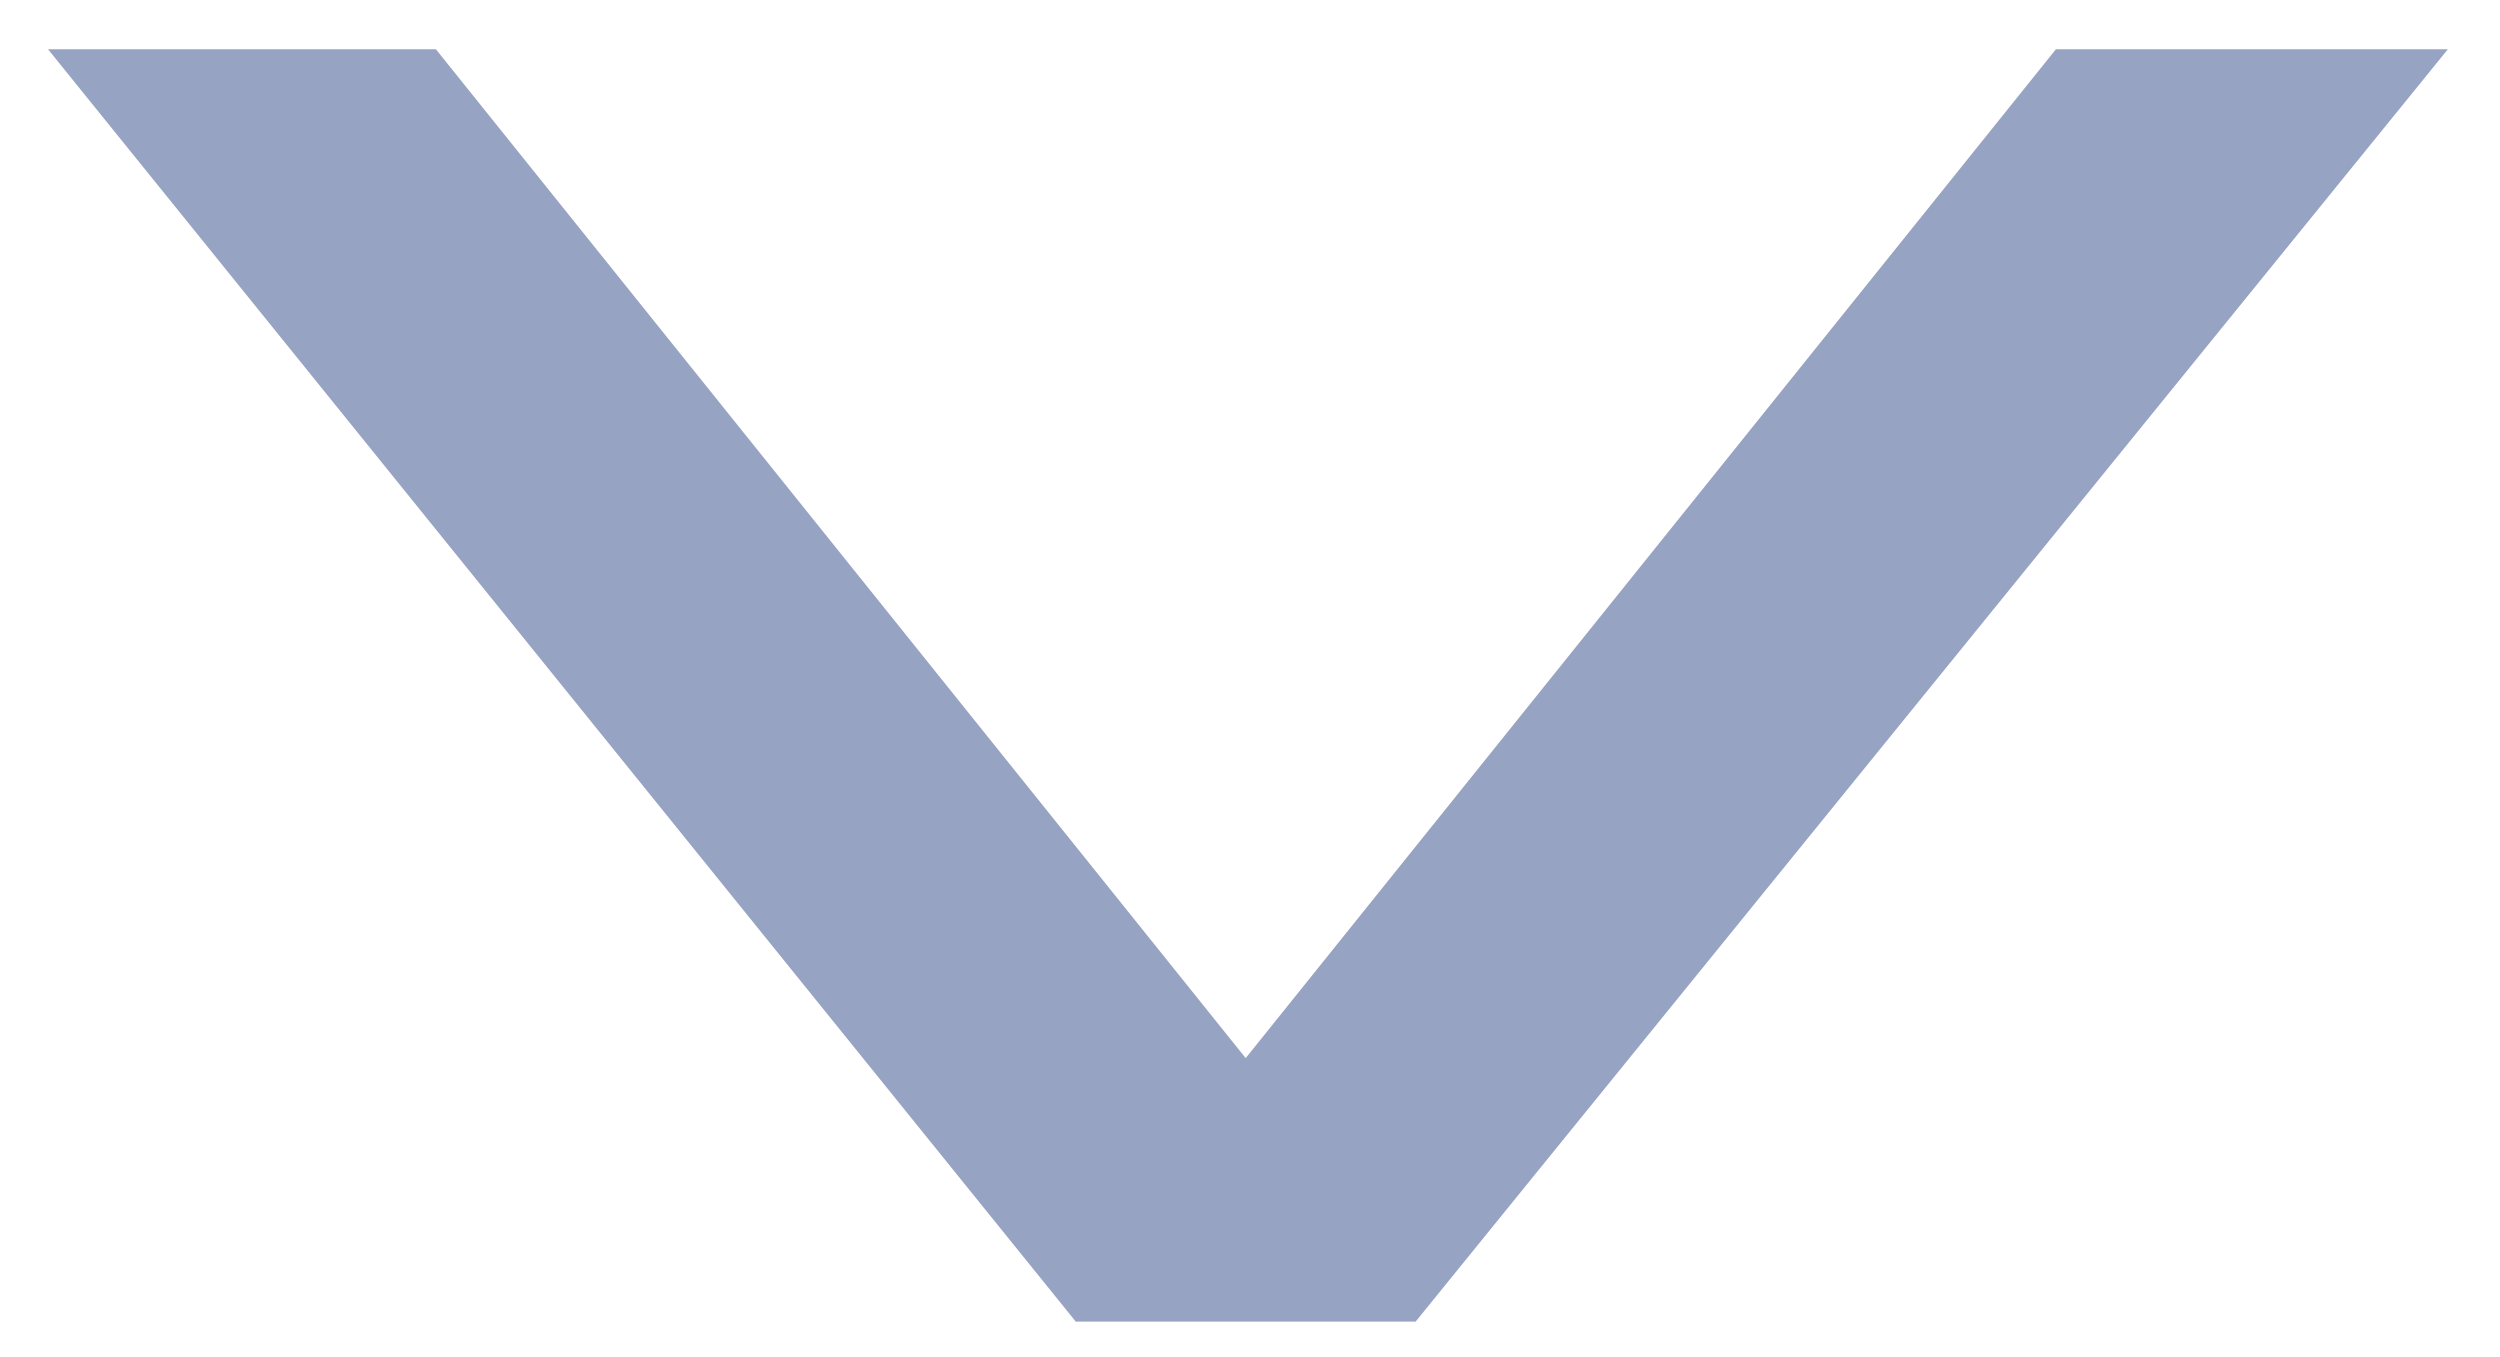 <svg xmlns="http://www.w3.org/2000/svg" xmlns:xlink="http://www.w3.org/1999/xlink" id="Layer_1" x="0px" y="0px" viewBox="0 0 609.1 330.6" style="enable-background:new 0 0 609.1 330.6;" xml:space="preserve"> <style type="text/css"> .st0{fill:#96A3C2;} </style> <polygon class="st0" points="344.9,322 262.1,322 11.7,12 106.2,12 303.5,257.8 500.9,12 596.4,12 "></polygon> </svg>